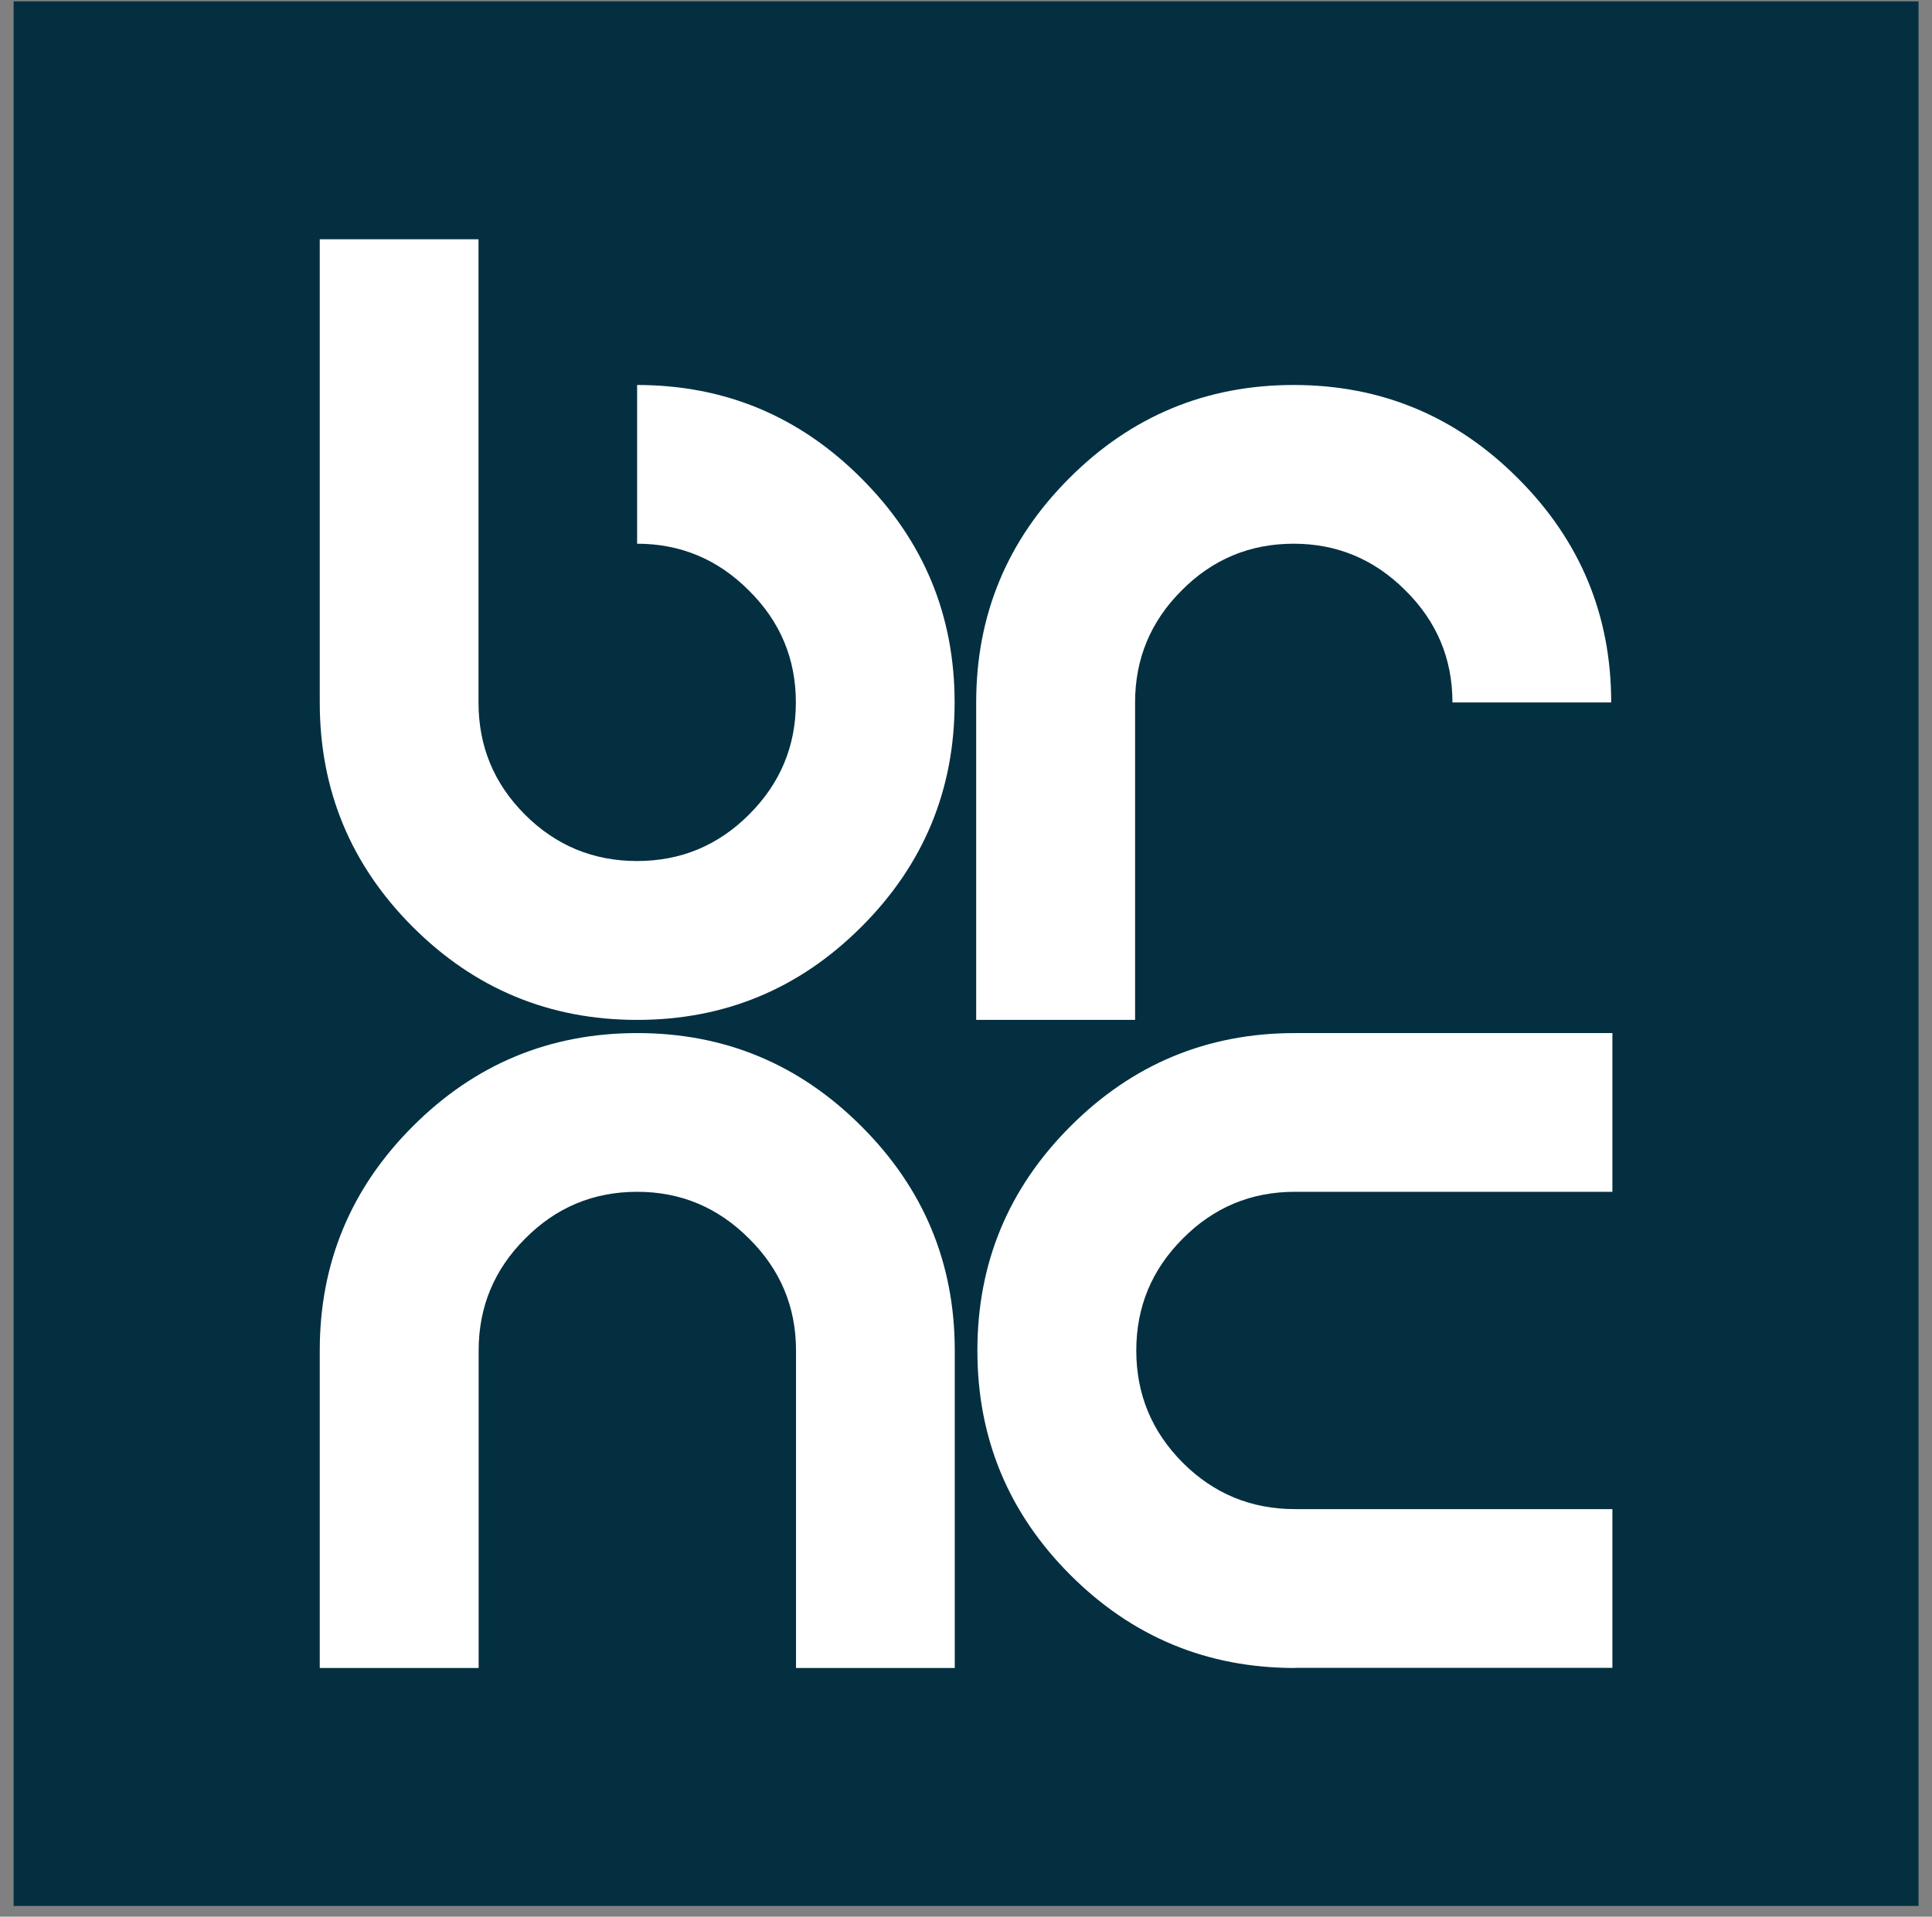 <svg width="129" height="128" viewBox="0 0 129 128" fill="none" xmlns="http://www.w3.org/2000/svg">
<rect x="0" y="0" width="129" height="128" fill="#808080" stroke="none"/>
<path d="M128.1 0.09H0.91V127.28H128.1V0.09Z" fill="#032F41"/>
<path d="M27.56 61.9C23.42 57.76 21.35 52.76 21.35 46.91V15.98H31.95V46.91C31.95 49.84 32.98 52.33 35.05 54.4C37.12 56.47 39.62 57.5 42.54 57.5C45.45 57.5 47.94 56.47 50.01 54.4C52.09 52.33 53.14 49.83 53.14 46.91C53.14 44 52.1 41.51 50.01 39.44C47.94 37.36 45.45 36.31 42.54 36.31V25.71C48.38 25.71 53.37 27.79 57.51 31.94C61.66 36.08 63.74 41.07 63.74 46.91C63.74 52.76 61.66 57.76 57.51 61.9C53.37 66.04 48.38 68.11 42.54 68.11C36.7 68.11 31.7 66.04 27.56 61.9Z" fill="white"/>
<path d="M65.18 68.11V46.91C65.18 41.07 67.25 36.08 71.39 31.94C75.53 27.79 80.53 25.71 86.38 25.71C92.22 25.71 97.21 27.79 101.35 31.94C105.5 36.08 107.58 41.07 107.58 46.91H96.98C96.98 44 95.94 41.51 93.85 39.44C91.78 37.36 89.29 36.31 86.38 36.31C83.45 36.31 80.96 37.35 78.89 39.44C76.82 41.51 75.79 44 75.79 46.91V68.11H65.18Z" fill="white"/>
<path d="M21.35 111.39V90.19C21.35 84.35 23.42 79.36 27.56 75.22C31.7 71.07 36.7 68.99 42.55 68.99C48.39 68.99 53.38 71.07 57.52 75.22C61.67 79.36 63.75 84.35 63.75 90.19V111.39H53.15V90.19C53.15 87.28 52.11 84.79 50.02 82.72C47.95 80.64 45.46 79.59 42.55 79.59C39.62 79.59 37.13 80.63 35.06 82.72C32.99 84.79 31.96 87.28 31.96 90.19V111.39H21.35Z" fill="white"/>
<path d="M86.46 111.39C80.61 111.39 75.61 109.32 71.47 105.18C67.33 101.04 65.26 96.04 65.26 90.19C65.26 84.35 67.33 79.36 71.47 75.22C75.61 71.07 80.61 68.99 86.46 68.99H107.66V79.59H86.46C83.53 79.59 81.04 80.63 78.97 82.72C76.9 84.79 75.87 87.28 75.87 90.19C75.87 93.12 76.91 95.61 78.97 97.68C81.04 99.75 83.54 100.78 86.46 100.78H107.66V111.38H86.46V111.39Z" fill="white"/>
</svg>
